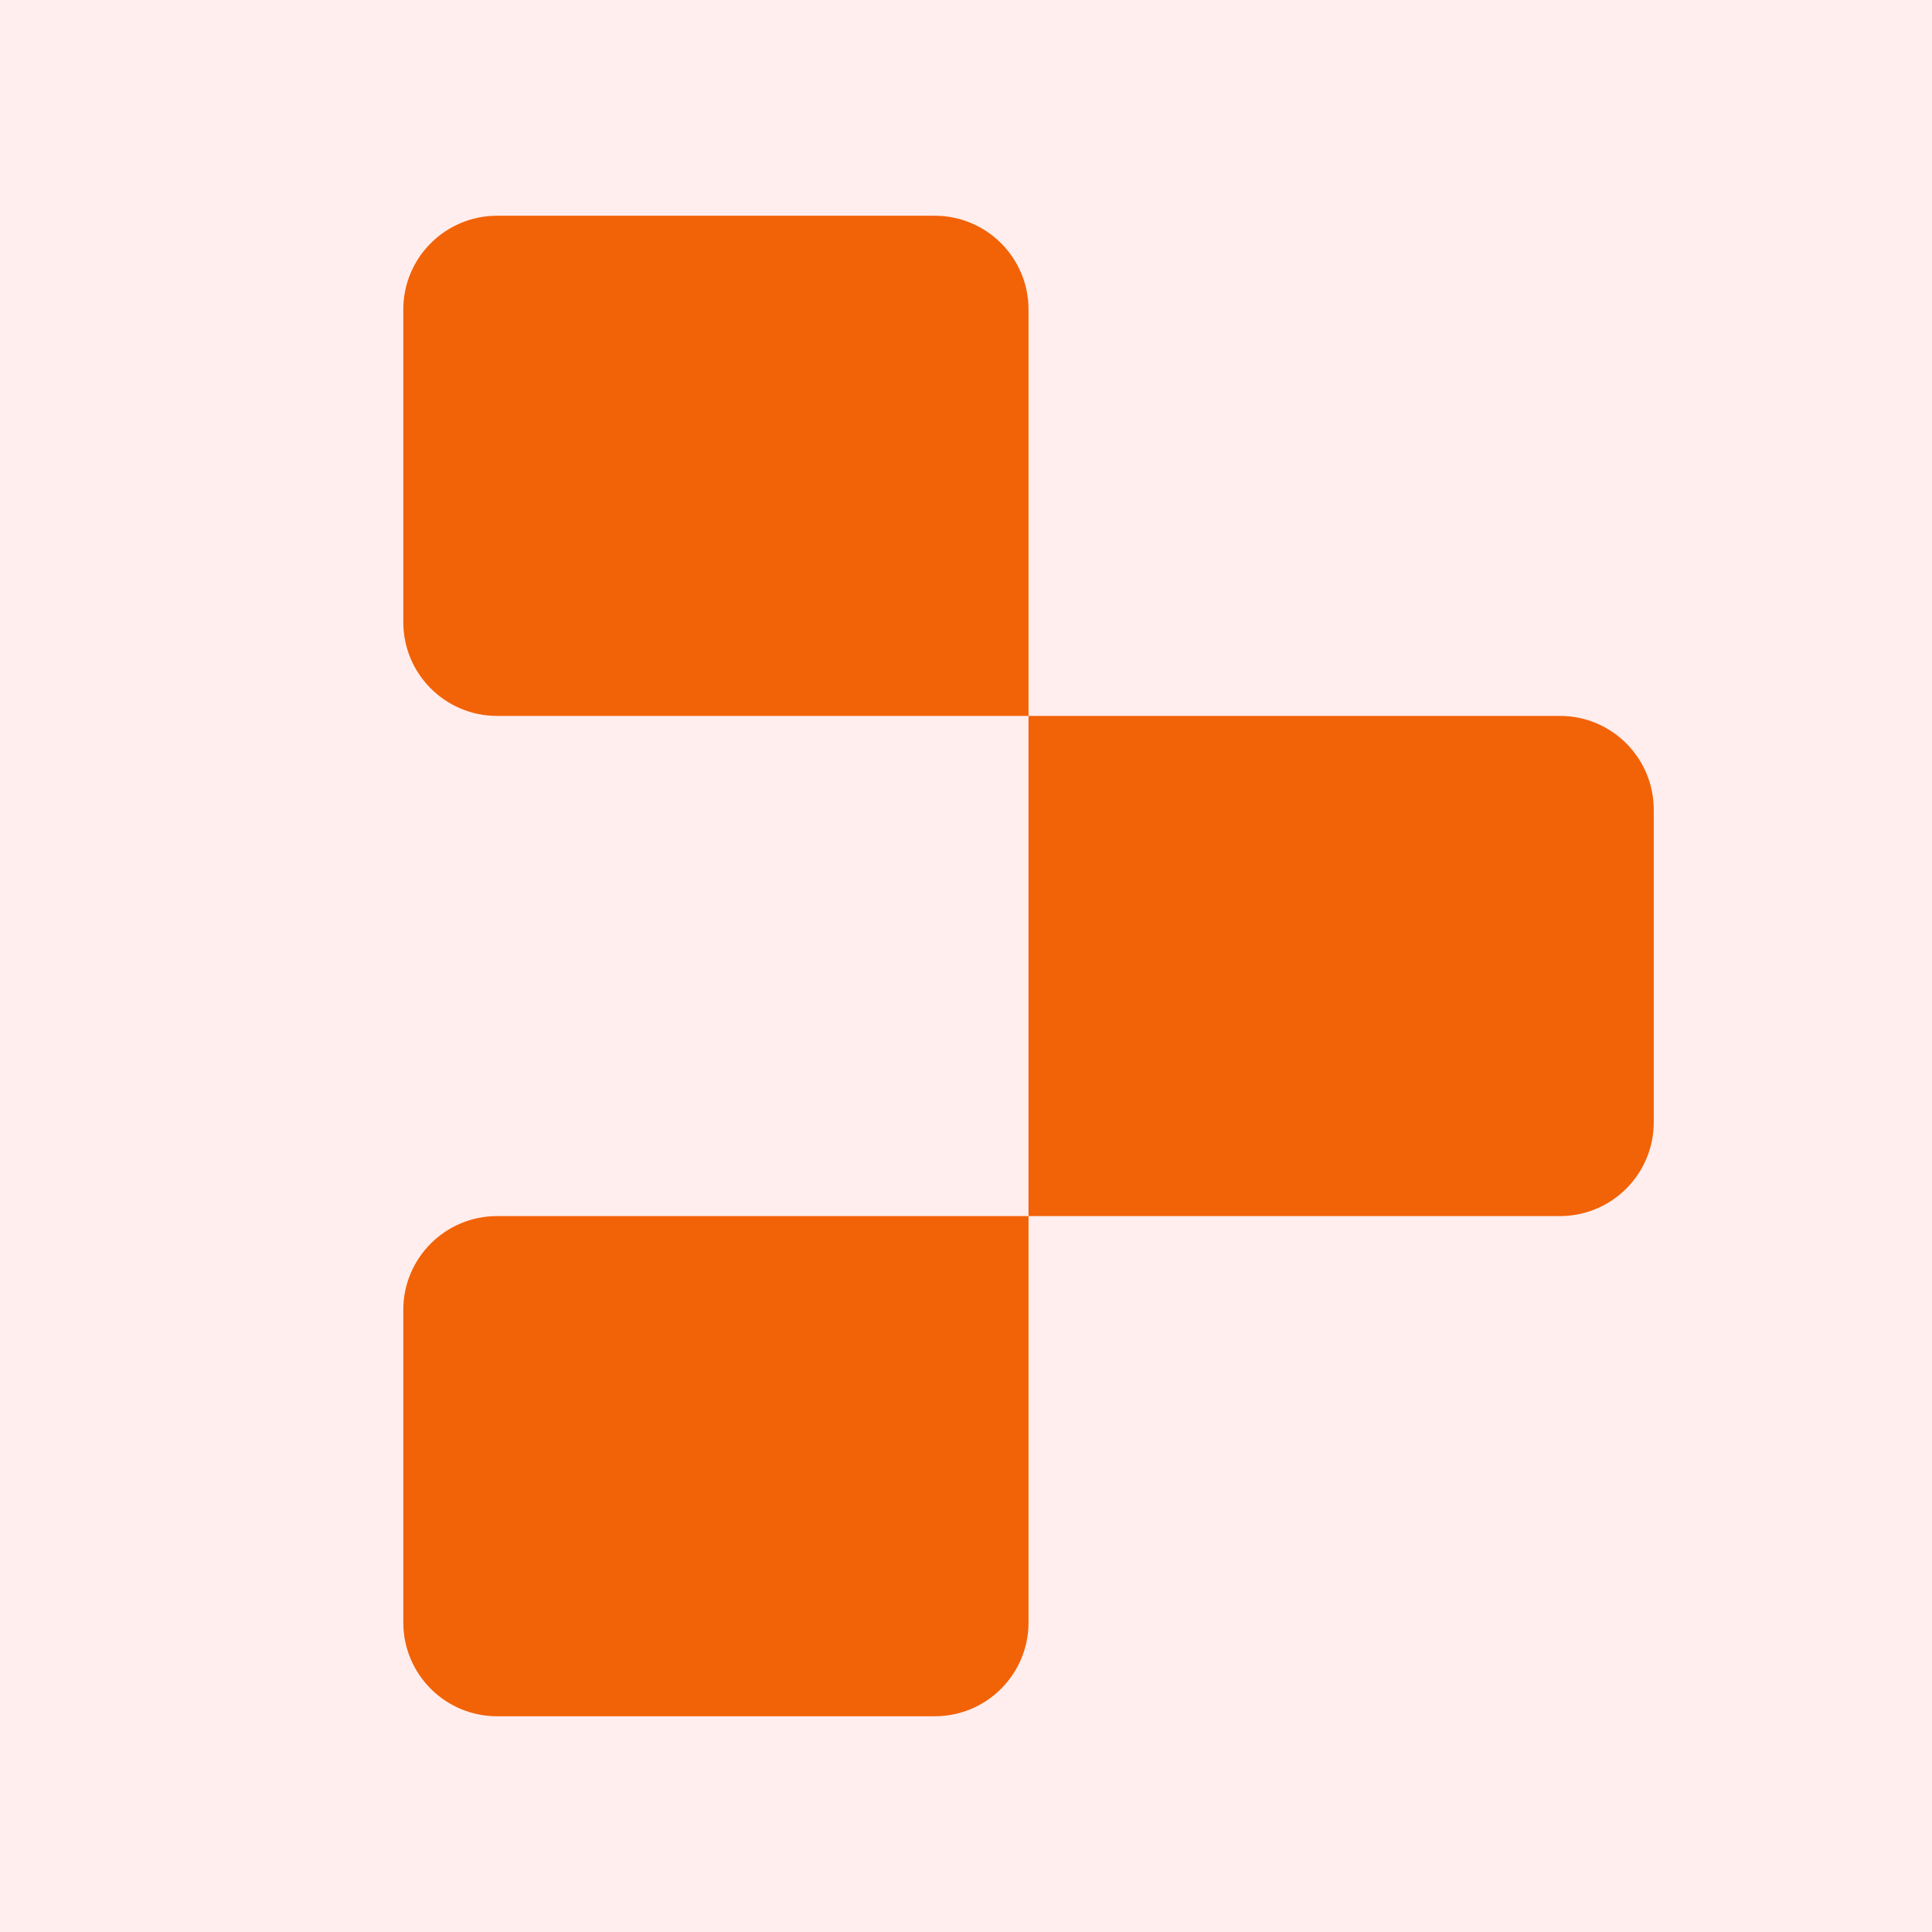<svg width="2531" height="2531" viewBox="0 0 2531 2531" fill="none" xmlns="http://www.w3.org/2000/svg">
<rect x="0" y="0" width="2531" height="2531" fill="#333333" stroke="none"/>
<g clip-path="url(#clip0_700_12712)">
<rect width="2531" height="2531" fill="#FFEEED"/>
<path d="M528.344 405.484C528.344 337.631 583.35 282.625 651.203 282.625H1224.55C1292.4 282.625 1347.41 337.631 1347.41 405.484V937.875H651.203C583.35 937.875 528.344 882.867 528.344 815.016V405.484Z" fill="#F26207"/>
<path d="M1347.41 937.875H2043.61C2111.46 937.875 2166.47 992.883 2166.47 1060.73V1470.27C2166.47 1538.12 2111.46 1593.12 2043.61 1593.12H1347.41V937.875Z" fill="#F26207"/>
<path d="M528.344 1715.98C528.344 1648.13 583.35 1593.12 651.203 1593.12H1347.41V2125.52C1347.41 2193.37 1292.4 2248.38 1224.55 2248.38H651.203C583.35 2248.38 528.344 2193.37 528.344 2125.52V1715.98Z" fill="#F26207"/>
</g>
<defs>
<clipPath id="clip0_700_12712">
<rect width="2531" height="2531" fill="white"/>
</clipPath>
</defs>
</svg>
